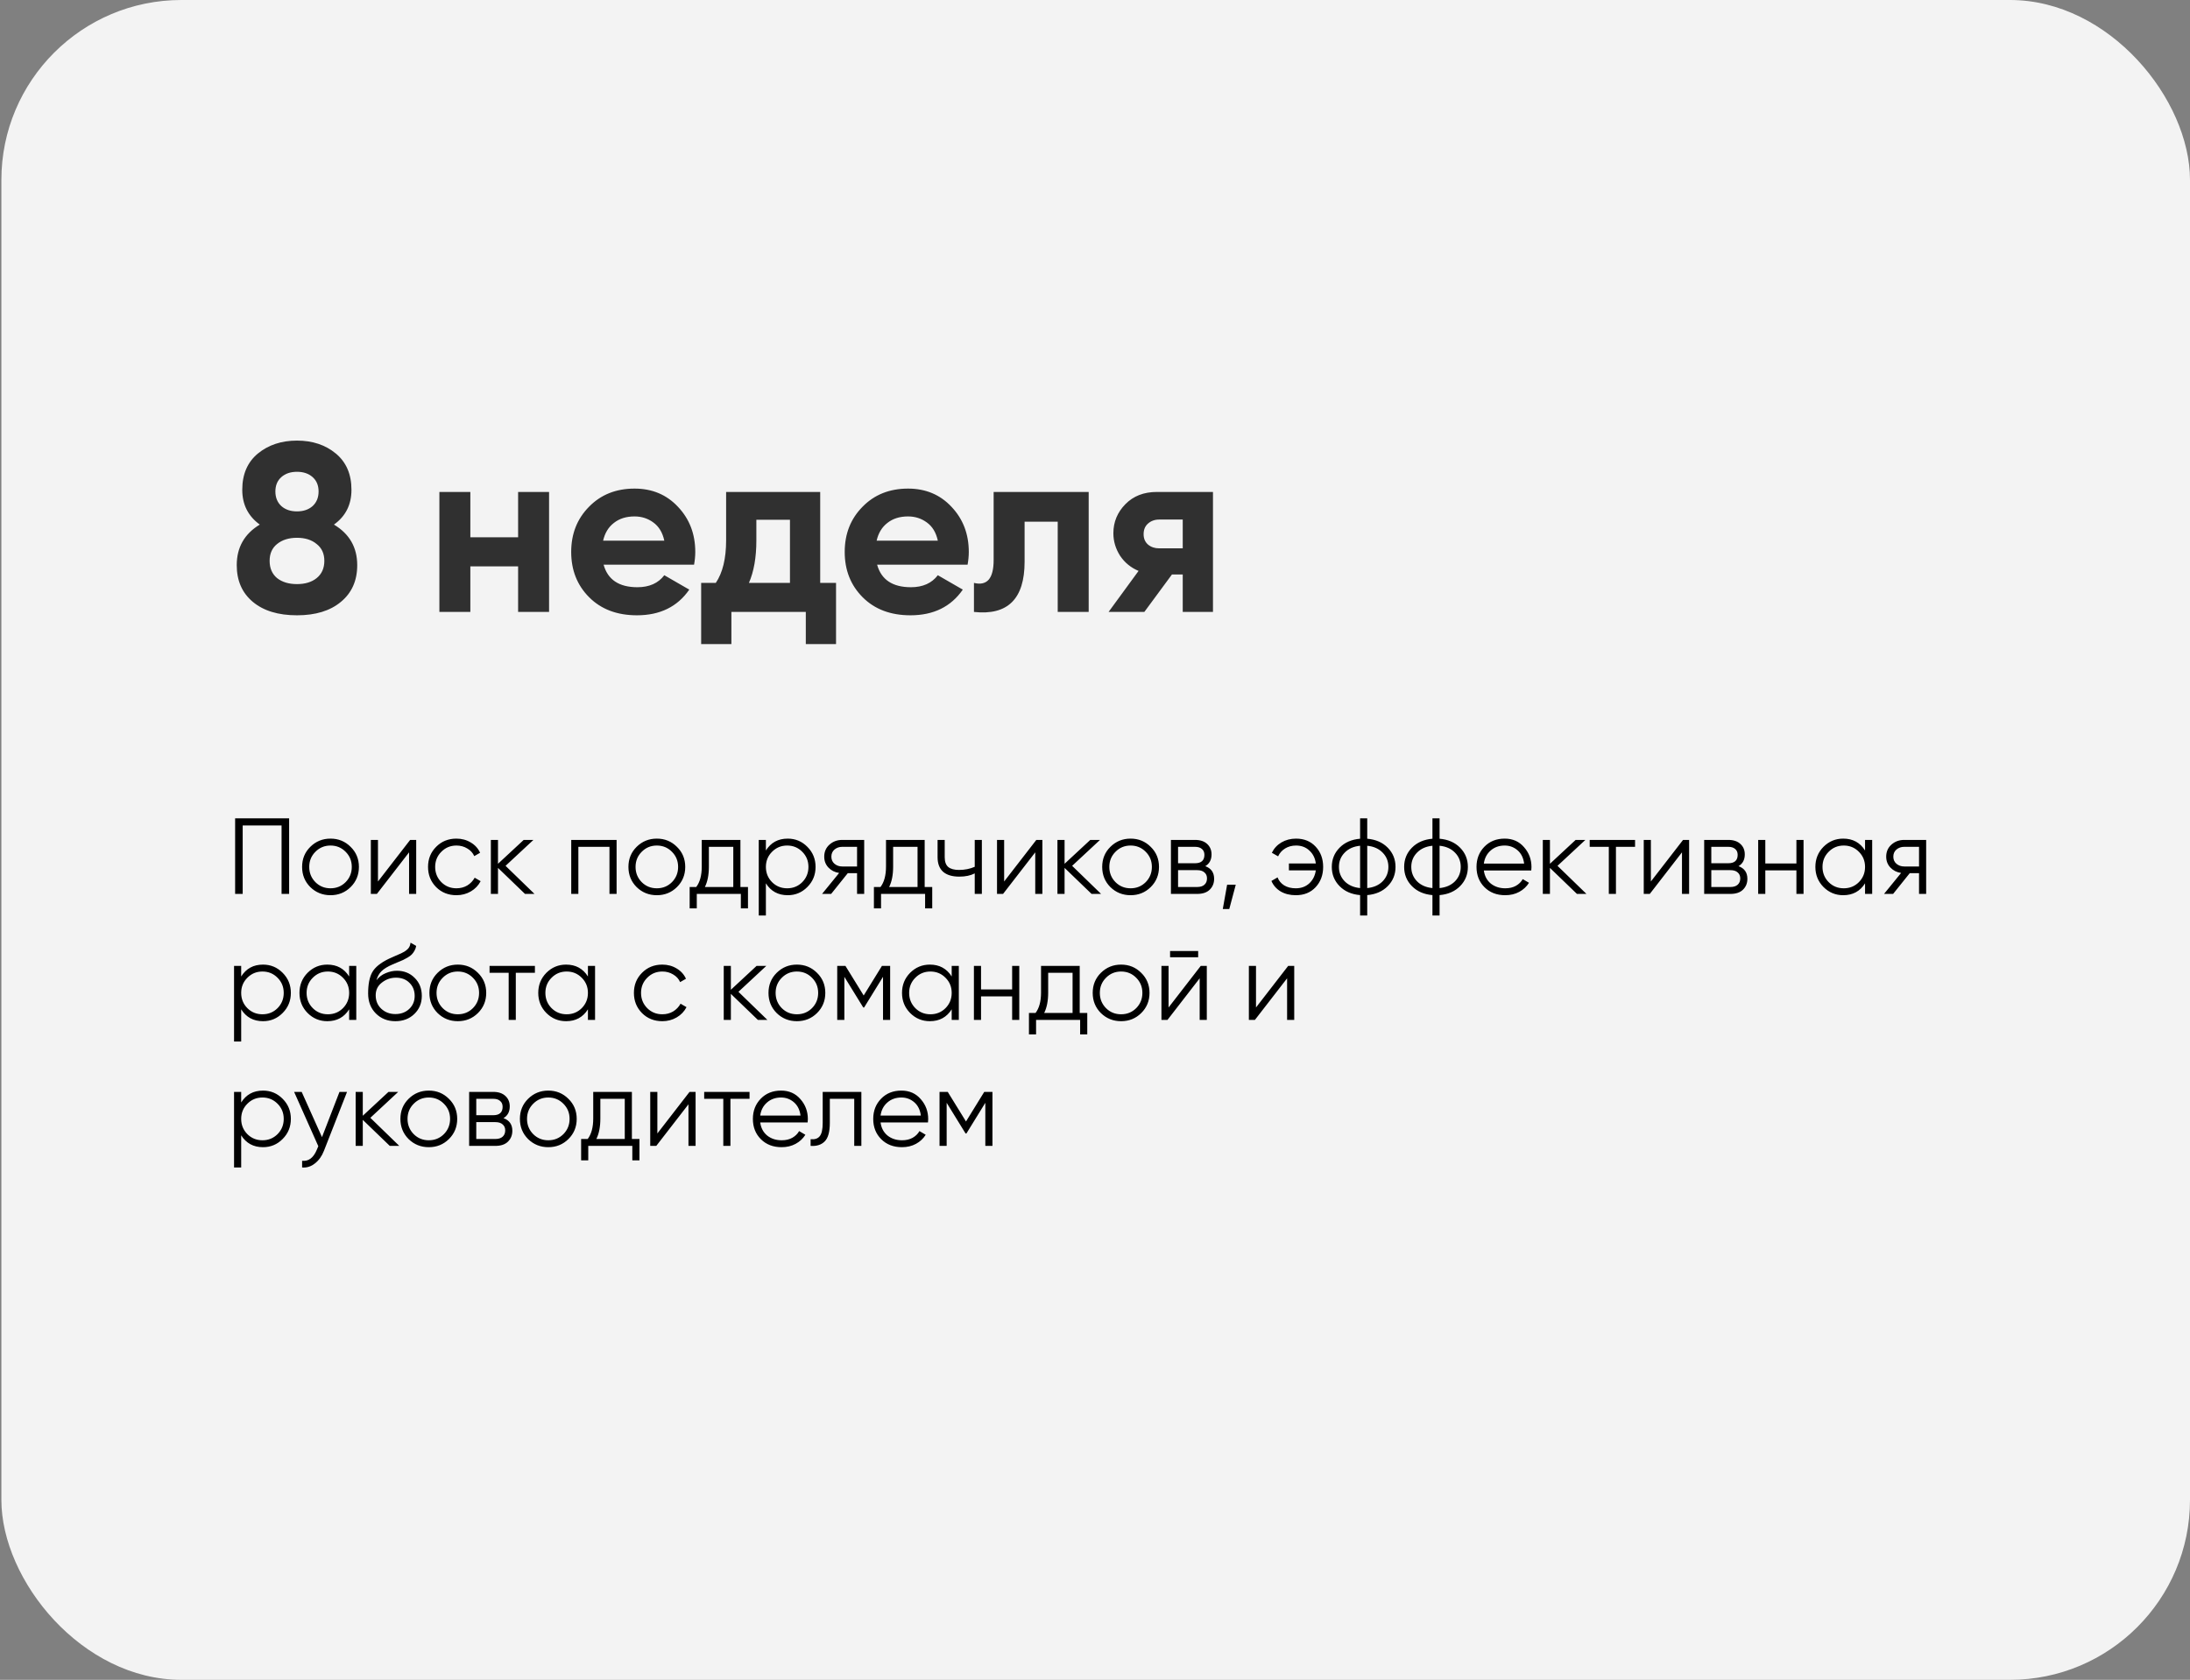 <?xml version="1.0" encoding="UTF-8"?> <svg xmlns="http://www.w3.org/2000/svg" width="365" height="280" viewBox="0 0 365 280" fill="none"><rect x="0" y="0" width="365" height="280" fill="#808080" stroke="none"/> <rect x="0.229" width="364.771" height="280" rx="30" fill="#F3F3F3"></rect> <path d="M55.657 87.44C58.243 88.987 59.537 91.24 59.537 94.2C59.537 96.787 58.63 98.827 56.817 100.32C55.03 101.813 52.59 102.56 49.497 102.56C46.377 102.56 43.923 101.813 42.137 100.32C40.35 98.827 39.457 96.787 39.457 94.2C39.457 91.24 40.737 88.987 43.297 87.44C41.35 86.027 40.377 84.093 40.377 81.64C40.377 79.053 41.243 77.04 42.977 75.6C44.737 74.16 46.91 73.44 49.497 73.44C52.083 73.44 54.243 74.16 55.977 75.6C57.71 77.04 58.577 79.053 58.577 81.64C58.577 84.12 57.603 86.053 55.657 87.44ZM52.097 79.52C51.43 78.933 50.563 78.64 49.497 78.64C48.43 78.64 47.563 78.933 46.897 79.52C46.23 80.107 45.897 80.907 45.897 81.92C45.897 82.933 46.23 83.747 46.897 84.36C47.563 84.947 48.43 85.24 49.497 85.24C50.563 85.24 51.43 84.947 52.097 84.36C52.763 83.747 53.097 82.933 53.097 81.92C53.097 80.907 52.763 80.107 52.097 79.52ZM46.177 96.36C47.03 97.027 48.137 97.36 49.497 97.36C50.857 97.36 51.95 97.027 52.777 96.36C53.63 95.667 54.057 94.707 54.057 93.48C54.057 92.28 53.63 91.347 52.777 90.68C51.95 89.987 50.857 89.64 49.497 89.64C48.137 89.64 47.03 89.987 46.177 90.68C45.35 91.347 44.937 92.28 44.937 93.48C44.937 94.707 45.35 95.667 46.177 96.36ZM86.351 82H91.511V102H86.351V94.4H78.391V102H73.231V82H78.391V89.56H86.351V82ZM100.599 94.12C101.292 96.627 103.172 97.88 106.239 97.88C108.212 97.88 109.706 97.213 110.719 95.88L114.879 98.28C112.906 101.133 109.999 102.56 106.159 102.56C102.852 102.56 100.199 101.56 98.199 99.56C96.199 97.56 95.199 95.04 95.199 92C95.199 88.987 96.186 86.48 98.159 84.48C100.132 82.453 102.666 81.44 105.759 81.44C108.692 81.44 111.106 82.453 112.999 84.48C114.919 86.507 115.879 89.013 115.879 92C115.879 92.667 115.812 93.373 115.679 94.12H100.599ZM100.519 90.12H110.719C110.426 88.76 109.812 87.747 108.879 87.08C107.972 86.413 106.932 86.08 105.759 86.08C104.372 86.08 103.226 86.44 102.319 87.16C101.412 87.853 100.812 88.84 100.519 90.12ZM136.7 97.16H139.34V107.36H134.3V102H121.9V107.36H116.86V97.16H119.3C120.447 95.453 121.02 93.093 121.02 90.08V82H136.7V97.16ZM124.82 97.16H131.66V86.64H126.06V90.08C126.06 92.907 125.647 95.267 124.82 97.16ZM146.185 94.12C146.878 96.627 148.758 97.88 151.825 97.88C153.798 97.88 155.292 97.213 156.305 95.88L160.465 98.28C158.492 101.133 155.585 102.56 151.745 102.56C148.438 102.56 145.785 101.56 143.785 99.56C141.785 97.56 140.785 95.04 140.785 92C140.785 88.987 141.772 86.48 143.745 84.48C145.718 82.453 148.252 81.44 151.345 81.44C154.278 81.44 156.692 82.453 158.585 84.48C160.505 86.507 161.465 89.013 161.465 92C161.465 92.667 161.398 93.373 161.265 94.12H146.185ZM146.105 90.12H156.305C156.012 88.76 155.398 87.747 154.465 87.08C153.558 86.413 152.518 86.08 151.345 86.08C149.958 86.08 148.812 86.44 147.905 87.16C146.998 87.853 146.398 88.84 146.105 90.12ZM181.446 82V102H176.286V86.96H170.766V93.64C170.766 99.827 167.952 102.613 162.326 102V97.16C163.392 97.427 164.206 97.253 164.766 96.64C165.326 96 165.606 94.907 165.606 93.36V82H181.446ZM202.162 82V102H197.122V95.76H195.322L190.722 102H184.762L189.762 95.16C188.482 94.627 187.455 93.787 186.682 92.64C185.935 91.467 185.562 90.213 185.562 88.88C185.562 87.013 186.228 85.4 187.562 84.04C188.895 82.68 190.642 82 192.802 82H202.162ZM193.202 86.6C192.455 86.6 191.828 86.827 191.322 87.28C190.842 87.707 190.602 88.293 190.602 89.04C190.602 89.76 190.842 90.333 191.322 90.76C191.828 91.187 192.455 91.4 193.202 91.4H197.122V86.6H193.202Z" fill="#303030"></path> <path d="M48.188 136.4V149H46.928V137.588H40.449V149H39.188V136.4H48.188ZM58.433 147.866C57.521 148.766 56.405 149.216 55.085 149.216C53.765 149.216 52.643 148.766 51.719 147.866C50.807 146.954 50.351 145.832 50.351 144.5C50.351 143.168 50.807 142.052 51.719 141.152C52.643 140.24 53.765 139.784 55.085 139.784C56.405 139.784 57.521 140.24 58.433 141.152C59.357 142.052 59.819 143.168 59.819 144.5C59.819 145.832 59.357 146.954 58.433 147.866ZM52.565 147.038C53.249 147.722 54.089 148.064 55.085 148.064C56.081 148.064 56.921 147.722 57.605 147.038C58.289 146.342 58.631 145.496 58.631 144.5C58.631 143.504 58.289 142.664 57.605 141.98C56.921 141.284 56.081 140.936 55.085 140.936C54.089 140.936 53.249 141.284 52.565 141.98C51.881 142.664 51.539 143.504 51.539 144.5C51.539 145.496 51.881 146.342 52.565 147.038ZM68.359 140H69.367V149H68.179V142.07L62.815 149H61.807V140H62.995V146.93L68.359 140ZM76.074 149.216C74.718 149.216 73.59 148.766 72.69 147.866C71.79 146.954 71.34 145.832 71.34 144.5C71.34 143.168 71.79 142.052 72.69 141.152C73.59 140.24 74.718 139.784 76.074 139.784C76.962 139.784 77.76 140 78.468 140.432C79.176 140.852 79.692 141.422 80.016 142.142L79.044 142.7C78.804 142.16 78.414 141.734 77.874 141.422C77.346 141.098 76.746 140.936 76.074 140.936C75.078 140.936 74.238 141.284 73.554 141.98C72.87 142.664 72.528 143.504 72.528 144.5C72.528 145.496 72.87 146.342 73.554 147.038C74.238 147.722 75.078 148.064 76.074 148.064C76.746 148.064 77.346 147.908 77.874 147.596C78.402 147.272 78.816 146.84 79.116 146.3L80.106 146.876C79.734 147.596 79.188 148.166 78.468 148.586C77.748 149.006 76.95 149.216 76.074 149.216ZM89.083 149H87.499L82.999 144.662V149H81.811V140H82.999V143.978L87.283 140H88.903L84.259 144.32L89.083 149ZM102.766 140V149H101.578V141.152H96.394V149H95.206V140H102.766ZM112.82 147.866C111.908 148.766 110.792 149.216 109.472 149.216C108.152 149.216 107.03 148.766 106.106 147.866C105.194 146.954 104.738 145.832 104.738 144.5C104.738 143.168 105.194 142.052 106.106 141.152C107.03 140.24 108.152 139.784 109.472 139.784C110.792 139.784 111.908 140.24 112.82 141.152C113.744 142.052 114.206 143.168 114.206 144.5C114.206 145.832 113.744 146.954 112.82 147.866ZM106.952 147.038C107.636 147.722 108.476 148.064 109.472 148.064C110.468 148.064 111.308 147.722 111.992 147.038C112.676 146.342 113.018 145.496 113.018 144.5C113.018 143.504 112.676 142.664 111.992 141.98C111.308 141.284 110.468 140.936 109.472 140.936C108.476 140.936 107.636 141.284 106.952 141.98C106.268 142.664 105.926 143.504 105.926 144.5C105.926 145.496 106.268 146.342 106.952 147.038ZM123.403 147.848H124.663V151.412H123.475V149H116.131V151.412H114.943V147.848H116.041C116.653 147.044 116.959 145.91 116.959 144.446V140H123.403V147.848ZM117.481 147.848H122.215V141.152H118.147V144.446C118.147 145.826 117.925 146.96 117.481 147.848ZM131.284 139.784C132.568 139.784 133.66 140.24 134.56 141.152C135.472 142.064 135.928 143.18 135.928 144.5C135.928 145.82 135.472 146.936 134.56 147.848C133.66 148.76 132.568 149.216 131.284 149.216C129.688 149.216 128.476 148.556 127.648 147.236V152.6H126.46V140H127.648V141.764C128.476 140.444 129.688 139.784 131.284 139.784ZM128.674 147.038C129.358 147.722 130.198 148.064 131.194 148.064C132.19 148.064 133.03 147.722 133.714 147.038C134.398 146.342 134.74 145.496 134.74 144.5C134.74 143.504 134.398 142.664 133.714 141.98C133.03 141.284 132.19 140.936 131.194 140.936C130.198 140.936 129.358 141.284 128.674 141.98C127.99 142.664 127.648 143.504 127.648 144.5C127.648 145.496 127.99 146.342 128.674 147.038ZM144.032 140V149H142.844V145.544H141.296L138.524 149H137.012L139.856 145.508C139.136 145.4 138.542 145.1 138.074 144.608C137.606 144.116 137.372 143.51 137.372 142.79C137.372 141.974 137.66 141.308 138.236 140.792C138.824 140.264 139.538 140 140.378 140H144.032ZM140.378 144.428H142.844V141.152H140.378C139.874 141.152 139.442 141.302 139.082 141.602C138.734 141.902 138.56 142.298 138.56 142.79C138.56 143.282 138.734 143.678 139.082 143.978C139.442 144.278 139.874 144.428 140.378 144.428ZM154.112 147.848H155.372V151.412H154.184V149H146.84V151.412H145.652V147.848H146.75C147.362 147.044 147.668 145.91 147.668 144.446V140H154.112V147.848ZM148.19 147.848H152.924V141.152H148.856V144.446C148.856 145.826 148.634 146.96 148.19 147.848ZM162.456 140H163.644V149H162.456V145.58C161.76 145.94 160.902 146.12 159.882 146.12C158.706 146.12 157.806 145.85 157.182 145.31C156.57 144.758 156.264 143.948 156.264 142.88V140H157.452V142.88C157.452 143.636 157.65 144.182 158.046 144.518C158.442 144.842 159.042 145.004 159.846 145.004C160.782 145.004 161.652 144.83 162.456 144.482V140ZM172.721 140H173.729V149H172.541V142.07L167.177 149H166.169V140H167.357V146.93L172.721 140ZM183.513 149H181.929L177.429 144.662V149H176.241V140H177.429V143.978L181.713 140H183.333L178.689 144.32L183.513 149ZM191.781 147.866C190.869 148.766 189.753 149.216 188.433 149.216C187.113 149.216 185.991 148.766 185.067 147.866C184.155 146.954 183.699 145.832 183.699 144.5C183.699 143.168 184.155 142.052 185.067 141.152C185.991 140.24 187.113 139.784 188.433 139.784C189.753 139.784 190.869 140.24 191.781 141.152C192.705 142.052 193.167 143.168 193.167 144.5C193.167 145.832 192.705 146.954 191.781 147.866ZM185.913 147.038C186.597 147.722 187.437 148.064 188.433 148.064C189.429 148.064 190.269 147.722 190.953 147.038C191.637 146.342 191.979 145.496 191.979 144.5C191.979 143.504 191.637 142.664 190.953 141.98C190.269 141.284 189.429 140.936 188.433 140.936C187.437 140.936 186.597 141.284 185.913 141.98C185.229 142.664 184.887 143.504 184.887 144.5C184.887 145.496 185.229 146.342 185.913 147.038ZM200.879 144.374C201.863 144.734 202.355 145.436 202.355 146.48C202.355 147.212 202.109 147.818 201.617 148.298C201.137 148.766 200.441 149 199.529 149H195.155V140H199.169C200.045 140 200.723 140.228 201.203 140.684C201.683 141.128 201.923 141.704 201.923 142.412C201.923 143.312 201.575 143.966 200.879 144.374ZM199.169 141.152H196.343V143.888H199.169C200.213 143.888 200.735 143.42 200.735 142.484C200.735 142.064 200.597 141.74 200.321 141.512C200.057 141.272 199.673 141.152 199.169 141.152ZM199.529 147.848C200.057 147.848 200.459 147.722 200.735 147.47C201.023 147.218 201.167 146.864 201.167 146.408C201.167 145.988 201.023 145.658 200.735 145.418C200.459 145.166 200.057 145.04 199.529 145.04H196.343V147.848H199.529ZM205.959 147.47L204.879 151.52H203.799L204.519 147.47H205.959ZM216.007 139.784C217.363 139.784 218.455 140.234 219.283 141.134C220.111 142.022 220.525 143.144 220.525 144.5C220.525 145.856 220.105 146.984 219.265 147.884C218.437 148.772 217.339 149.216 215.971 149.216C214.999 149.216 214.153 149.006 213.433 148.586C212.725 148.154 212.215 147.572 211.903 146.84L212.929 146.246C213.133 146.798 213.499 147.242 214.027 147.578C214.555 147.902 215.203 148.064 215.971 148.064C216.871 148.064 217.621 147.788 218.221 147.236C218.821 146.672 219.181 145.952 219.301 145.076H214.819V143.924H219.301C219.193 143.048 218.839 142.334 218.239 141.782C217.651 141.218 216.907 140.936 216.007 140.936C215.323 140.936 214.717 141.098 214.189 141.422C213.661 141.746 213.271 142.184 213.019 142.736L211.975 142.142C212.335 141.41 212.869 140.834 213.577 140.414C214.297 139.994 215.107 139.784 216.007 139.784ZM231.291 141.296C232.155 142.172 232.587 143.24 232.587 144.5C232.587 145.76 232.155 146.828 231.291 147.704C230.427 148.58 229.287 149.078 227.871 149.198V152.6H226.683V149.198C225.267 149.078 224.127 148.58 223.263 147.704C222.399 146.828 221.967 145.76 221.967 144.5C221.967 143.24 222.399 142.172 223.263 141.296C224.127 140.42 225.267 139.922 226.683 139.802V136.4H227.871V139.802C229.287 139.922 230.427 140.42 231.291 141.296ZM224.109 142.124C223.473 142.772 223.155 143.564 223.155 144.5C223.155 145.436 223.473 146.234 224.109 146.894C224.745 147.542 225.603 147.92 226.683 148.028V140.972C225.603 141.08 224.745 141.464 224.109 142.124ZM227.871 148.028C228.951 147.92 229.809 147.542 230.445 146.894C231.081 146.234 231.399 145.436 231.399 144.5C231.399 143.564 231.081 142.772 230.445 142.124C229.809 141.464 228.951 141.08 227.871 140.972V148.028ZM243.349 141.296C244.213 142.172 244.645 143.24 244.645 144.5C244.645 145.76 244.213 146.828 243.349 147.704C242.485 148.58 241.345 149.078 239.929 149.198V152.6H238.741V149.198C237.325 149.078 236.185 148.58 235.321 147.704C234.457 146.828 234.025 145.76 234.025 144.5C234.025 143.24 234.457 142.172 235.321 141.296C236.185 140.42 237.325 139.922 238.741 139.802V136.4H239.929V139.802C241.345 139.922 242.485 140.42 243.349 141.296ZM236.167 142.124C235.531 142.772 235.213 143.564 235.213 144.5C235.213 145.436 235.531 146.234 236.167 146.894C236.803 147.542 237.661 147.92 238.741 148.028V140.972C237.661 141.08 236.803 141.464 236.167 142.124ZM239.929 148.028C241.009 147.92 241.867 147.542 242.503 146.894C243.139 146.234 243.457 145.436 243.457 144.5C243.457 143.564 243.139 142.772 242.503 142.124C241.867 141.464 241.009 141.08 239.929 140.972V148.028ZM250.782 139.784C252.114 139.784 253.188 140.258 254.004 141.206C254.832 142.142 255.246 143.252 255.246 144.536C255.246 144.668 255.234 144.854 255.21 145.094H247.308C247.428 146.006 247.812 146.732 248.46 147.272C249.12 147.8 249.93 148.064 250.89 148.064C251.574 148.064 252.162 147.926 252.654 147.65C253.158 147.362 253.536 146.99 253.788 146.534L254.832 147.146C254.436 147.782 253.896 148.286 253.212 148.658C252.528 149.03 251.748 149.216 250.872 149.216C249.456 149.216 248.304 148.772 247.416 147.884C246.528 146.996 246.084 145.868 246.084 144.5C246.084 143.156 246.522 142.034 247.398 141.134C248.274 140.234 249.402 139.784 250.782 139.784ZM250.782 140.936C249.846 140.936 249.06 141.218 248.424 141.782C247.8 142.334 247.428 143.054 247.308 143.942H254.022C253.902 142.994 253.536 142.256 252.924 141.728C252.312 141.2 251.598 140.936 250.782 140.936ZM264.407 149H262.823L258.323 144.662V149H257.135V140H258.323V143.978L262.607 140H264.227L259.583 144.32L264.407 149ZM272.51 140V141.152H269.324V149H268.136V141.152H264.95V140H272.51ZM280.51 140H281.518V149H280.33V142.07L274.966 149H273.958V140H275.146V146.93L280.51 140ZM289.754 144.374C290.738 144.734 291.23 145.436 291.23 146.48C291.23 147.212 290.984 147.818 290.492 148.298C290.012 148.766 289.316 149 288.404 149H284.03V140H288.044C288.92 140 289.598 140.228 290.078 140.684C290.558 141.128 290.798 141.704 290.798 142.412C290.798 143.312 290.45 143.966 289.754 144.374ZM288.044 141.152H285.218V143.888H288.044C289.088 143.888 289.61 143.42 289.61 142.484C289.61 142.064 289.472 141.74 289.196 141.512C288.932 141.272 288.548 141.152 288.044 141.152ZM288.404 147.848C288.932 147.848 289.334 147.722 289.61 147.47C289.898 147.218 290.042 146.864 290.042 146.408C290.042 145.988 289.898 145.658 289.61 145.418C289.334 145.166 288.932 145.04 288.404 145.04H285.218V147.848H288.404ZM299.402 140H300.59V149H299.402V145.076H294.218V149H293.03V140H294.218V143.924H299.402V140ZM310.842 140H312.03V149H310.842V147.236C310.014 148.556 308.802 149.216 307.206 149.216C305.922 149.216 304.824 148.76 303.912 147.848C303.012 146.936 302.562 145.82 302.562 144.5C302.562 143.18 303.012 142.064 303.912 141.152C304.824 140.24 305.922 139.784 307.206 139.784C308.802 139.784 310.014 140.444 310.842 141.764V140ZM304.776 147.038C305.46 147.722 306.3 148.064 307.296 148.064C308.292 148.064 309.132 147.722 309.816 147.038C310.5 146.342 310.842 145.496 310.842 144.5C310.842 143.504 310.5 142.664 309.816 141.98C309.132 141.284 308.292 140.936 307.296 140.936C306.3 140.936 305.46 141.284 304.776 141.98C304.092 142.664 303.75 143.504 303.75 144.5C303.75 145.496 304.092 146.342 304.776 147.038ZM321.026 140V149H319.838V145.544H318.29L315.518 149H314.006L316.85 145.508C316.13 145.4 315.536 145.1 315.068 144.608C314.6 144.116 314.366 143.51 314.366 142.79C314.366 141.974 314.654 141.308 315.23 140.792C315.818 140.264 316.532 140 317.372 140H321.026ZM317.372 144.428H319.838V141.152H317.372C316.868 141.152 316.436 141.302 316.076 141.602C315.728 141.902 315.554 142.298 315.554 142.79C315.554 143.282 315.728 143.678 316.076 143.978C316.436 144.278 316.868 144.428 317.372 144.428ZM43.833 160.784C45.117 160.784 46.209 161.24 47.108 162.152C48.02 163.064 48.477 164.18 48.477 165.5C48.477 166.82 48.02 167.936 47.108 168.848C46.209 169.76 45.117 170.216 43.833 170.216C42.236 170.216 41.025 169.556 40.197 168.236V173.6H39.008V161H40.197V162.764C41.025 161.444 42.236 160.784 43.833 160.784ZM41.222 168.038C41.907 168.722 42.746 169.064 43.742 169.064C44.739 169.064 45.578 168.722 46.263 168.038C46.947 167.342 47.288 166.496 47.288 165.5C47.288 164.504 46.947 163.664 46.263 162.98C45.578 162.284 44.739 161.936 43.742 161.936C42.746 161.936 41.907 162.284 41.222 162.98C40.538 163.664 40.197 164.504 40.197 165.5C40.197 166.496 40.538 167.342 41.222 168.038ZM58.192 161H59.38V170H58.192V168.236C57.364 169.556 56.152 170.216 54.556 170.216C53.272 170.216 52.174 169.76 51.262 168.848C50.362 167.936 49.912 166.82 49.912 165.5C49.912 164.18 50.362 163.064 51.262 162.152C52.174 161.24 53.272 160.784 54.556 160.784C56.152 160.784 57.364 161.444 58.192 162.764V161ZM52.126 168.038C52.81 168.722 53.65 169.064 54.646 169.064C55.642 169.064 56.482 168.722 57.166 168.038C57.85 167.342 58.192 166.496 58.192 165.5C58.192 164.504 57.85 163.664 57.166 162.98C56.482 162.284 55.642 161.936 54.646 161.936C53.65 161.936 52.81 162.284 52.126 162.98C51.442 163.664 51.1 164.504 51.1 165.5C51.1 166.496 51.442 167.342 52.126 168.038ZM65.891 170.216C64.595 170.216 63.515 169.79 62.651 168.938C61.787 168.074 61.355 166.958 61.355 165.59C61.355 164.054 61.583 162.878 62.039 162.062C62.495 161.234 63.419 160.484 64.811 159.812C65.075 159.68 65.423 159.524 65.855 159.344C66.299 159.164 66.629 159.02 66.845 158.912C67.073 158.804 67.319 158.666 67.583 158.498C67.847 158.318 68.045 158.12 68.177 157.904C68.309 157.688 68.393 157.43 68.429 157.13L69.365 157.67C69.317 157.958 69.221 158.228 69.077 158.48C68.933 158.732 68.783 158.936 68.627 159.092C68.483 159.248 68.249 159.422 67.925 159.614C67.613 159.794 67.367 159.926 67.187 160.01C67.019 160.082 66.719 160.208 66.287 160.388C65.867 160.568 65.585 160.688 65.441 160.748C64.601 161.108 63.983 161.486 63.587 161.882C63.191 162.266 62.909 162.77 62.741 163.394C63.149 162.854 63.665 162.458 64.289 162.206C64.925 161.942 65.543 161.81 66.143 161.81C67.343 161.81 68.333 162.206 69.113 162.998C69.905 163.778 70.301 164.78 70.301 166.004C70.301 167.216 69.881 168.224 69.041 169.028C68.213 169.82 67.163 170.216 65.891 170.216ZM65.891 169.028C66.827 169.028 67.595 168.746 68.195 168.182C68.807 167.606 69.113 166.88 69.113 166.004C69.113 165.116 68.825 164.39 68.249 163.826C67.685 163.25 66.929 162.962 65.981 162.962C65.129 162.962 64.355 163.232 63.659 163.772C62.963 164.3 62.615 165.008 62.615 165.896C62.615 166.808 62.927 167.558 63.551 168.146C64.187 168.734 64.967 169.028 65.891 169.028ZM79.65 168.866C78.738 169.766 77.622 170.216 76.302 170.216C74.982 170.216 73.86 169.766 72.936 168.866C72.024 167.954 71.568 166.832 71.568 165.5C71.568 164.168 72.024 163.052 72.936 162.152C73.86 161.24 74.982 160.784 76.302 160.784C77.622 160.784 78.738 161.24 79.65 162.152C80.574 163.052 81.036 164.168 81.036 165.5C81.036 166.832 80.574 167.954 79.65 168.866ZM73.782 168.038C74.466 168.722 75.306 169.064 76.302 169.064C77.298 169.064 78.138 168.722 78.822 168.038C79.506 167.342 79.848 166.496 79.848 165.5C79.848 164.504 79.506 163.664 78.822 162.98C78.138 162.284 77.298 161.936 76.302 161.936C75.306 161.936 74.466 162.284 73.782 162.98C73.098 163.664 72.756 164.504 72.756 165.5C72.756 166.496 73.098 167.342 73.782 168.038ZM89.153 161V162.152H85.967V170H84.779V162.152H81.593V161H89.153ZM97.989 161H99.177V170H97.989V168.236C97.161 169.556 95.949 170.216 94.353 170.216C93.069 170.216 91.971 169.76 91.059 168.848C90.159 167.936 89.709 166.82 89.709 165.5C89.709 164.18 90.159 163.064 91.059 162.152C91.971 161.24 93.069 160.784 94.353 160.784C95.949 160.784 97.161 161.444 97.989 162.764V161ZM91.923 168.038C92.607 168.722 93.447 169.064 94.443 169.064C95.439 169.064 96.279 168.722 96.963 168.038C97.647 167.342 97.989 166.496 97.989 165.5C97.989 164.504 97.647 163.664 96.963 162.98C96.279 162.284 95.439 161.936 94.443 161.936C93.447 161.936 92.607 162.284 91.923 162.98C91.239 163.664 90.897 164.504 90.897 165.5C90.897 166.496 91.239 167.342 91.923 168.038ZM110.386 170.216C109.03 170.216 107.902 169.766 107.002 168.866C106.102 167.954 105.652 166.832 105.652 165.5C105.652 164.168 106.102 163.052 107.002 162.152C107.902 161.24 109.03 160.784 110.386 160.784C111.274 160.784 112.072 161 112.78 161.432C113.488 161.852 114.004 162.422 114.328 163.142L113.356 163.7C113.116 163.16 112.726 162.734 112.186 162.422C111.658 162.098 111.058 161.936 110.386 161.936C109.39 161.936 108.55 162.284 107.866 162.98C107.182 163.664 106.84 164.504 106.84 165.5C106.84 166.496 107.182 167.342 107.866 168.038C108.55 168.722 109.39 169.064 110.386 169.064C111.058 169.064 111.658 168.908 112.186 168.596C112.714 168.272 113.128 167.84 113.428 167.3L114.418 167.876C114.046 168.596 113.5 169.166 112.78 169.586C112.06 170.006 111.262 170.216 110.386 170.216ZM127.896 170H126.312L121.812 165.662V170H120.624V161H121.812V164.978L126.096 161H127.716L123.072 165.32L127.896 170ZM136.164 168.866C135.252 169.766 134.136 170.216 132.816 170.216C131.496 170.216 130.374 169.766 129.45 168.866C128.538 167.954 128.082 166.832 128.082 165.5C128.082 164.168 128.538 163.052 129.45 162.152C130.374 161.24 131.496 160.784 132.816 160.784C134.136 160.784 135.252 161.24 136.164 162.152C137.088 163.052 137.55 164.168 137.55 165.5C137.55 166.832 137.088 167.954 136.164 168.866ZM130.296 168.038C130.98 168.722 131.82 169.064 132.816 169.064C133.812 169.064 134.652 168.722 135.336 168.038C136.02 167.342 136.362 166.496 136.362 165.5C136.362 164.504 136.02 163.664 135.336 162.98C134.652 162.284 133.812 161.936 132.816 161.936C131.82 161.936 130.98 162.284 130.296 162.98C129.612 163.664 129.27 164.504 129.27 165.5C129.27 166.496 129.612 167.342 130.296 168.038ZM148.358 161V170H147.17V162.818L144.02 167.93H143.876L140.726 162.818V170H139.538V161H140.906L143.948 165.932L146.99 161H148.358ZM158.616 161H159.804V170H158.616V168.236C157.788 169.556 156.576 170.216 154.98 170.216C153.696 170.216 152.598 169.76 151.686 168.848C150.786 167.936 150.336 166.82 150.336 165.5C150.336 164.18 150.786 163.064 151.686 162.152C152.598 161.24 153.696 160.784 154.98 160.784C156.576 160.784 157.788 161.444 158.616 162.764V161ZM152.55 168.038C153.234 168.722 154.074 169.064 155.07 169.064C156.066 169.064 156.906 168.722 157.59 168.038C158.274 167.342 158.616 166.496 158.616 165.5C158.616 164.504 158.274 163.664 157.59 162.98C156.906 162.284 156.066 161.936 155.07 161.936C154.074 161.936 153.234 162.284 152.55 162.98C151.866 163.664 151.524 164.504 151.524 165.5C151.524 166.496 151.866 167.342 152.55 168.038ZM168.691 161H169.879V170H168.691V166.076H163.507V170H162.319V161H163.507V164.924H168.691V161ZM179.951 168.848H181.211V172.412H180.023V170H172.679V172.412H171.491V168.848H172.589C173.201 168.044 173.507 166.91 173.507 165.446V161H179.951V168.848ZM174.029 168.848H178.763V162.152H174.695V165.446C174.695 166.826 174.473 167.96 174.029 168.848ZM190.199 168.866C189.287 169.766 188.171 170.216 186.851 170.216C185.531 170.216 184.409 169.766 183.485 168.866C182.573 167.954 182.117 166.832 182.117 165.5C182.117 164.168 182.573 163.052 183.485 162.152C184.409 161.24 185.531 160.784 186.851 160.784C188.171 160.784 189.287 161.24 190.199 162.152C191.123 163.052 191.585 164.168 191.585 165.5C191.585 166.832 191.123 167.954 190.199 168.866ZM184.331 168.038C185.015 168.722 185.855 169.064 186.851 169.064C187.847 169.064 188.687 168.722 189.371 168.038C190.055 167.342 190.397 166.496 190.397 165.5C190.397 164.504 190.055 163.664 189.371 162.98C188.687 162.284 187.847 161.936 186.851 161.936C185.855 161.936 185.015 162.284 184.331 162.98C183.647 163.664 183.305 164.504 183.305 165.5C183.305 166.496 183.647 167.342 184.331 168.038ZM195.013 159.56V158.516H199.693V159.56H195.013ZM200.125 161H201.133V170H199.945V163.07L194.581 170H193.573V161H194.761V167.93L200.125 161ZM214.697 161H215.705V170H214.517V163.07L209.153 170H208.145V161H209.333V167.93L214.697 161ZM43.833 181.784C45.117 181.784 46.209 182.24 47.108 183.152C48.02 184.064 48.477 185.18 48.477 186.5C48.477 187.82 48.02 188.936 47.108 189.848C46.209 190.76 45.117 191.216 43.833 191.216C42.236 191.216 41.025 190.556 40.197 189.236V194.6H39.008V182H40.197V183.764C41.025 182.444 42.236 181.784 43.833 181.784ZM41.222 189.038C41.907 189.722 42.746 190.064 43.742 190.064C44.739 190.064 45.578 189.722 46.263 189.038C46.947 188.342 47.288 187.496 47.288 186.5C47.288 185.504 46.947 184.664 46.263 183.98C45.578 183.284 44.739 182.936 43.742 182.936C42.746 182.936 41.907 183.284 41.222 183.98C40.538 184.664 40.197 185.504 40.197 186.5C40.197 187.496 40.538 188.342 41.222 189.038ZM56.58 182H57.84L53.988 191.828C53.64 192.716 53.142 193.412 52.494 193.916C51.858 194.432 51.144 194.66 50.352 194.6V193.484C51.432 193.604 52.254 192.98 52.818 191.612L53.052 191.054L49.02 182H50.28L53.664 189.542L56.58 182ZM66.548 191H64.964L60.464 186.662V191H59.276V182H60.464V185.978L64.748 182H66.368L61.724 186.32L66.548 191ZM74.816 189.866C73.904 190.766 72.788 191.216 71.468 191.216C70.148 191.216 69.026 190.766 68.102 189.866C67.19 188.954 66.734 187.832 66.734 186.5C66.734 185.168 67.19 184.052 68.102 183.152C69.026 182.24 70.148 181.784 71.468 181.784C72.788 181.784 73.904 182.24 74.816 183.152C75.74 184.052 76.202 185.168 76.202 186.5C76.202 187.832 75.74 188.954 74.816 189.866ZM68.948 189.038C69.632 189.722 70.472 190.064 71.468 190.064C72.464 190.064 73.304 189.722 73.988 189.038C74.672 188.342 75.014 187.496 75.014 186.5C75.014 185.504 74.672 184.664 73.988 183.98C73.304 183.284 72.464 182.936 71.468 182.936C70.472 182.936 69.632 183.284 68.948 183.98C68.264 184.664 67.922 185.504 67.922 186.5C67.922 187.496 68.264 188.342 68.948 189.038ZM83.914 186.374C84.898 186.734 85.39 187.436 85.39 188.48C85.39 189.212 85.144 189.818 84.652 190.298C84.172 190.766 83.476 191 82.564 191H78.19V182H82.204C83.08 182 83.758 182.228 84.238 182.684C84.718 183.128 84.958 183.704 84.958 184.412C84.958 185.312 84.61 185.966 83.914 186.374ZM82.204 183.152H79.378V185.888H82.204C83.248 185.888 83.77 185.42 83.77 184.484C83.77 184.064 83.632 183.74 83.356 183.512C83.092 183.272 82.708 183.152 82.204 183.152ZM82.564 189.848C83.092 189.848 83.494 189.722 83.77 189.47C84.058 189.218 84.202 188.864 84.202 188.408C84.202 187.988 84.058 187.658 83.77 187.418C83.494 187.166 83.092 187.04 82.564 187.04H79.378V189.848H82.564ZM94.732 189.866C93.82 190.766 92.704 191.216 91.384 191.216C90.064 191.216 88.942 190.766 88.018 189.866C87.106 188.954 86.65 187.832 86.65 186.5C86.65 185.168 87.106 184.052 88.018 183.152C88.942 182.24 90.064 181.784 91.384 181.784C92.704 181.784 93.82 182.24 94.732 183.152C95.656 184.052 96.118 185.168 96.118 186.5C96.118 187.832 95.656 188.954 94.732 189.866ZM88.864 189.038C89.548 189.722 90.388 190.064 91.384 190.064C92.38 190.064 93.22 189.722 93.904 189.038C94.588 188.342 94.93 187.496 94.93 186.5C94.93 185.504 94.588 184.664 93.904 183.98C93.22 183.284 92.38 182.936 91.384 182.936C90.388 182.936 89.548 183.284 88.864 183.98C88.18 184.664 87.838 185.504 87.838 186.5C87.838 187.496 88.18 188.342 88.864 189.038ZM105.315 189.848H106.575V193.412H105.387V191H98.043V193.412H96.855V189.848H97.953C98.565 189.044 98.871 187.91 98.871 186.446V182H105.315V189.848ZM99.393 189.848H104.127V183.152H100.059V186.446C100.059 187.826 99.837 188.96 99.393 189.848ZM114.924 182H115.932V191H114.744V184.07L109.38 191H108.372V182H109.56V188.93L114.924 182ZM124.924 182V183.152H121.738V191H120.55V183.152H117.364V182H124.924ZM130.178 181.784C131.51 181.784 132.584 182.258 133.4 183.206C134.228 184.142 134.642 185.252 134.642 186.536C134.642 186.668 134.63 186.854 134.606 187.094H126.704C126.824 188.006 127.208 188.732 127.856 189.272C128.516 189.8 129.326 190.064 130.286 190.064C130.97 190.064 131.558 189.926 132.05 189.65C132.554 189.362 132.932 188.99 133.184 188.534L134.228 189.146C133.832 189.782 133.292 190.286 132.608 190.658C131.924 191.03 131.144 191.216 130.268 191.216C128.852 191.216 127.7 190.772 126.812 189.884C125.924 188.996 125.48 187.868 125.48 186.5C125.48 185.156 125.918 184.034 126.794 183.134C127.67 182.234 128.798 181.784 130.178 181.784ZM130.178 182.936C129.242 182.936 128.456 183.218 127.82 183.782C127.196 184.334 126.824 185.054 126.704 185.942H133.418C133.298 184.994 132.932 184.256 132.32 183.728C131.708 183.2 130.994 182.936 130.178 182.936ZM143.56 182V191H142.372V183.152H138.304V187.166C138.304 188.666 138.016 189.698 137.44 190.262C136.876 190.826 136.096 191.072 135.1 191V189.884C135.784 189.956 136.288 189.794 136.612 189.398C136.948 189.002 137.116 188.258 137.116 187.166V182H143.56ZM150.235 181.784C151.567 181.784 152.641 182.258 153.457 183.206C154.285 184.142 154.699 185.252 154.699 186.536C154.699 186.668 154.687 186.854 154.663 187.094H146.761C146.881 188.006 147.265 188.732 147.913 189.272C148.573 189.8 149.383 190.064 150.343 190.064C151.027 190.064 151.615 189.926 152.107 189.65C152.611 189.362 152.989 188.99 153.241 188.534L154.285 189.146C153.889 189.782 153.349 190.286 152.665 190.658C151.981 191.03 151.201 191.216 150.325 191.216C148.909 191.216 147.757 190.772 146.869 189.884C145.981 188.996 145.537 187.868 145.537 186.5C145.537 185.156 145.975 184.034 146.851 183.134C147.727 182.234 148.855 181.784 150.235 181.784ZM150.235 182.936C149.299 182.936 148.513 183.218 147.877 183.782C147.253 184.334 146.881 185.054 146.761 185.942H153.475C153.355 184.994 152.989 184.256 152.377 183.728C151.765 183.2 151.051 182.936 150.235 182.936ZM165.409 182V191H164.221V183.818L161.071 188.93H160.927L157.777 183.818V191H156.589V182H157.957L160.999 186.932L164.041 182H165.409Z" fill="black"></path> </svg> 